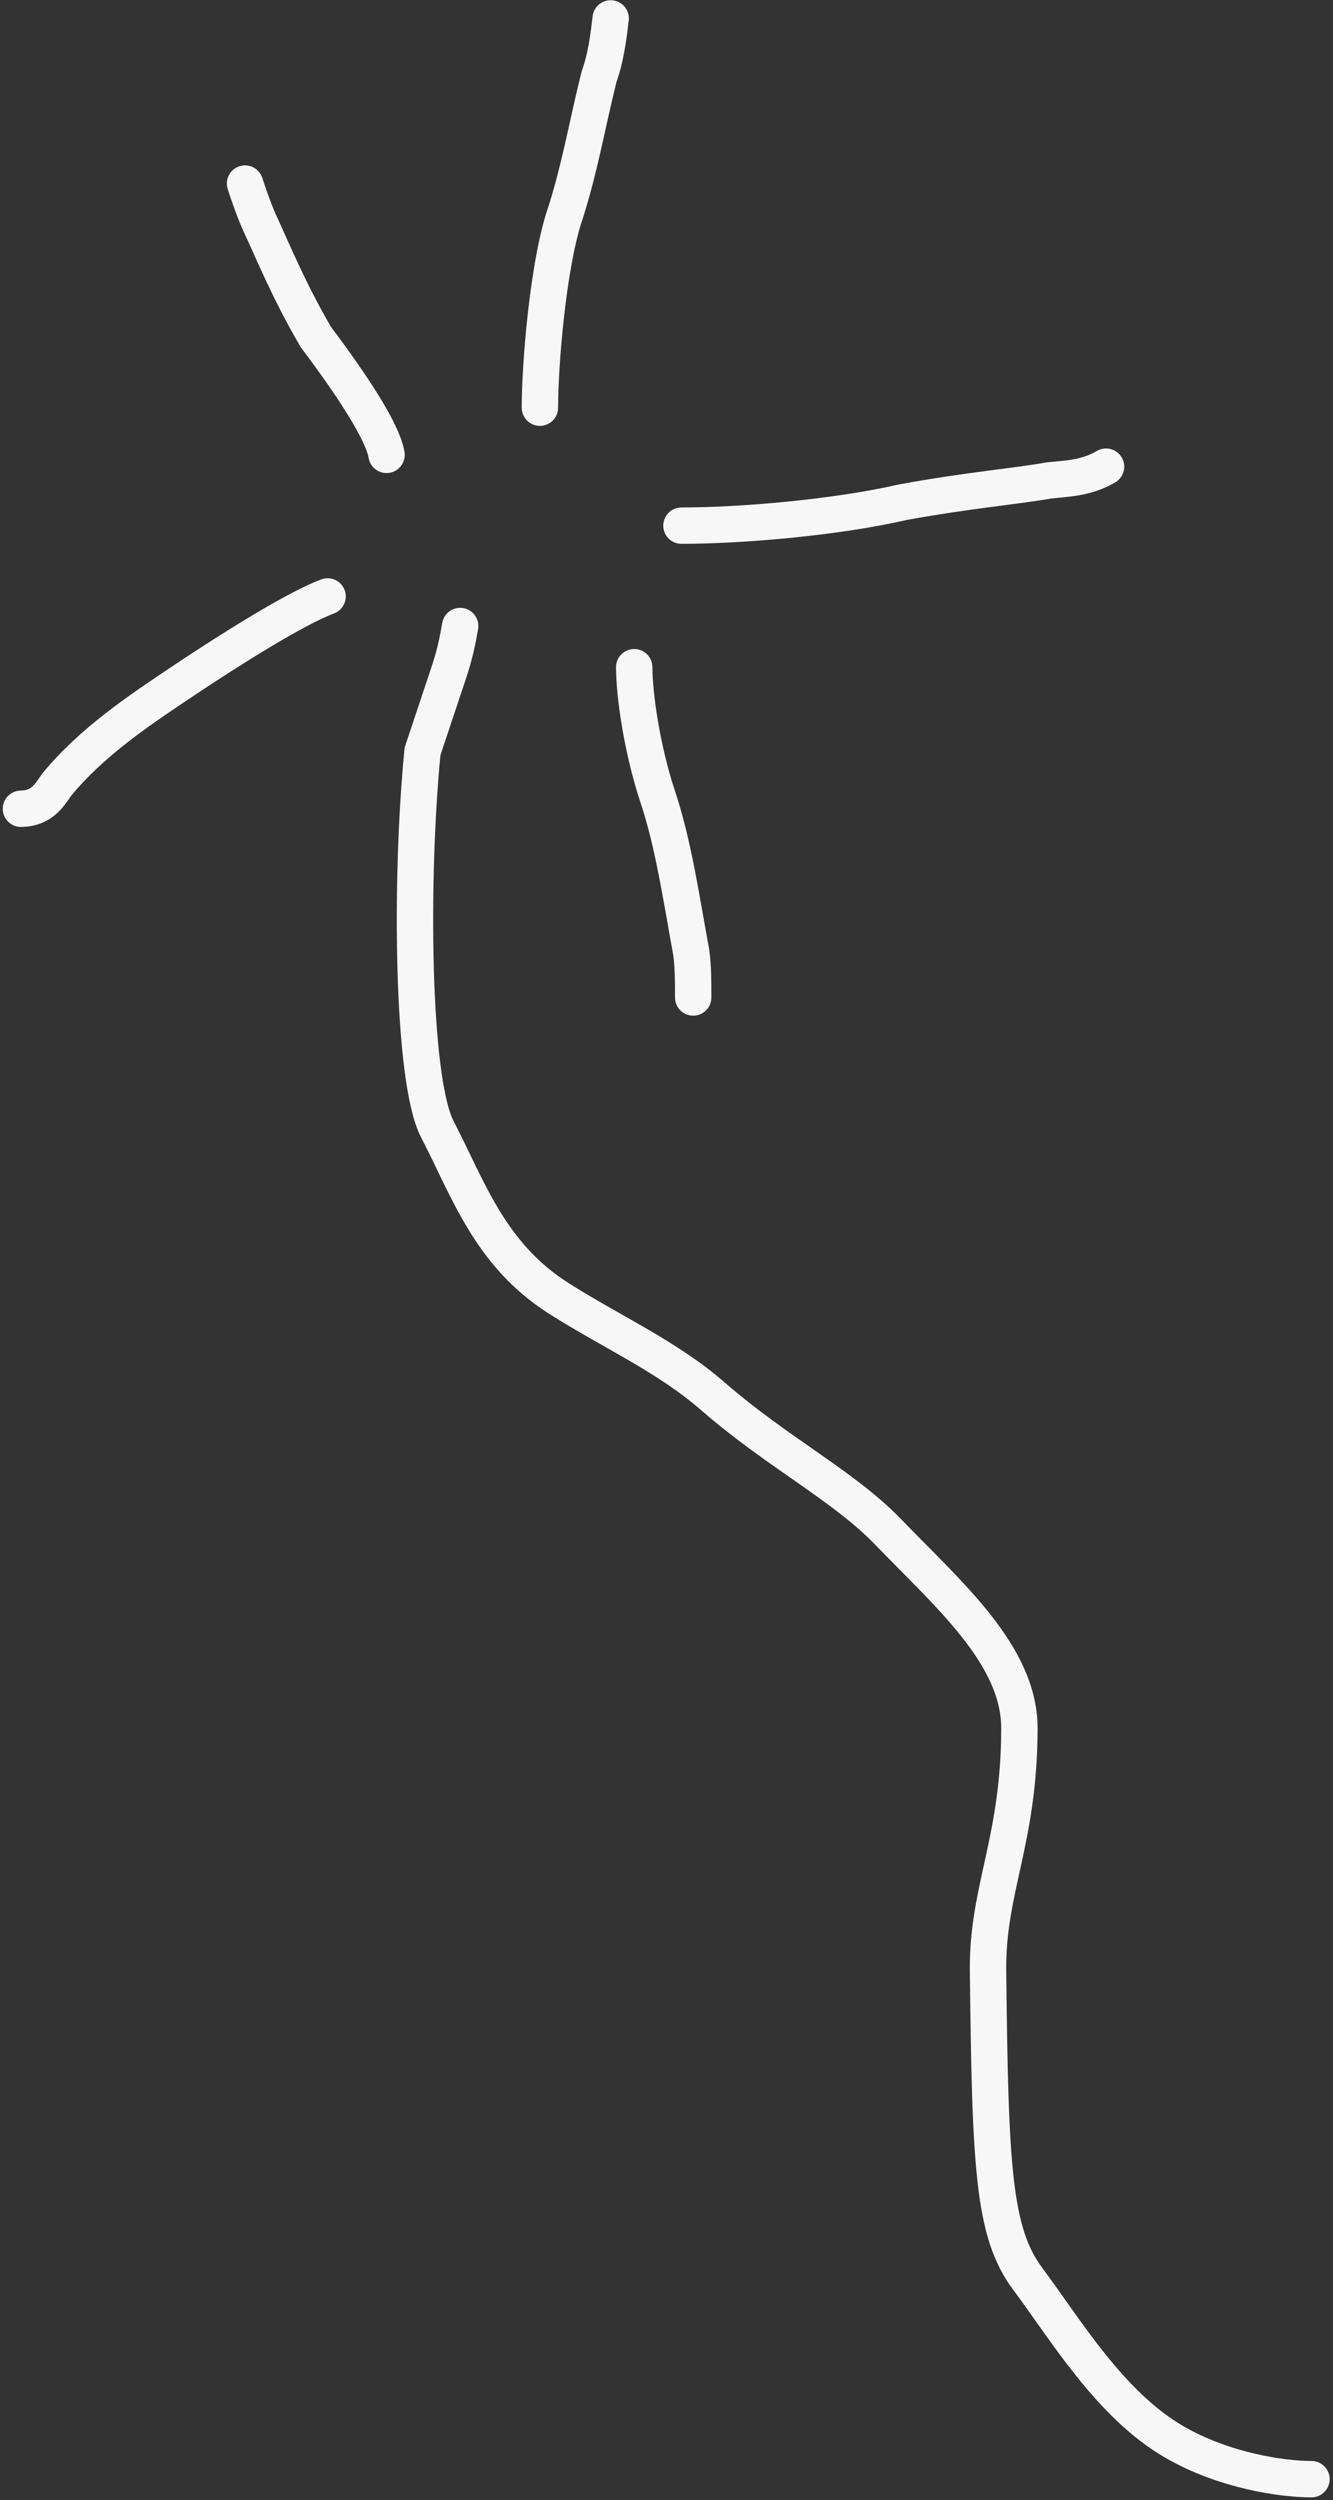 <?xml version="1.0" encoding="UTF-8"?> <svg xmlns="http://www.w3.org/2000/svg" width="385" height="722" viewBox="0 0 385 722" fill="none"><rect x="0" y="0" width="385" height="722" fill="#333333" stroke="none"/><path d="M378.786 715.938C370.397 715.938 353.546 713.552 339.065 705.127C320.532 694.345 307.696 672.619 296.867 658.137C286.803 644.68 286.001 625.612 285.368 569.113C285.105 545.646 294.39 531.598 294.426 499.108C294.449 477.992 273.996 460.508 256.513 442.392C243.589 429.001 224.602 419.504 205.89 403.214C192.611 391.654 176.365 384.501 161.287 374.883C141.495 362.258 135.361 343.569 126.303 326.086C118.921 311.837 118.438 253.604 122.036 216.993C124.44 209.779 126.863 202.511 129.268 195.297C130.479 191.663 131.672 188.083 132.902 180.779" stroke="#F7F7F7" stroke-width="10.503" stroke-linecap="round"></path><path d="M111.643 131.358C110.519 124.58 101.492 110.988 91.238 97.345C83.267 83.702 78.737 72.359 74.768 63.86C73.048 59.857 71.924 56.485 70.766 53.01" stroke="#F7F7F7" stroke-width="10.503" stroke-linecap="round"></path><path d="M155.938 117.733C155.938 105.334 158.186 78.082 162.733 63.281C167.281 49.638 169.563 36.046 172.953 22.404C174.094 18.98 175.218 15.608 176.376 5.32" stroke="#F7F7F7" stroke-width="10.503" stroke-linecap="round"></path><path d="M196.82 151.797C213.75 151.797 241.036 149.549 260.896 145.002C279.665 141.578 293.291 140.454 302.914 138.751C308.041 138.172 313.661 138.172 319.452 134.765" stroke="#F7F7F7" stroke-width="10.503" stroke-linecap="round"></path><path d="M183.176 192.674C183.176 200.577 185.424 216.451 189.972 230.094C194.519 243.737 196.802 259.577 199.629 274.94C200.208 278.926 200.208 283.422 200.208 288.055" stroke="#F7F7F7" stroke-width="10.503" stroke-linecap="round"></path><path d="M94.615 172.236C85.587 175.608 67.431 186.952 53.788 196.047C40.145 205.142 26.554 214.203 16.3 226.688C14.018 230.111 11.77 233.484 6.047 233.552" stroke="#F7F7F7" stroke-width="10.503" stroke-linecap="round"></path></svg> 